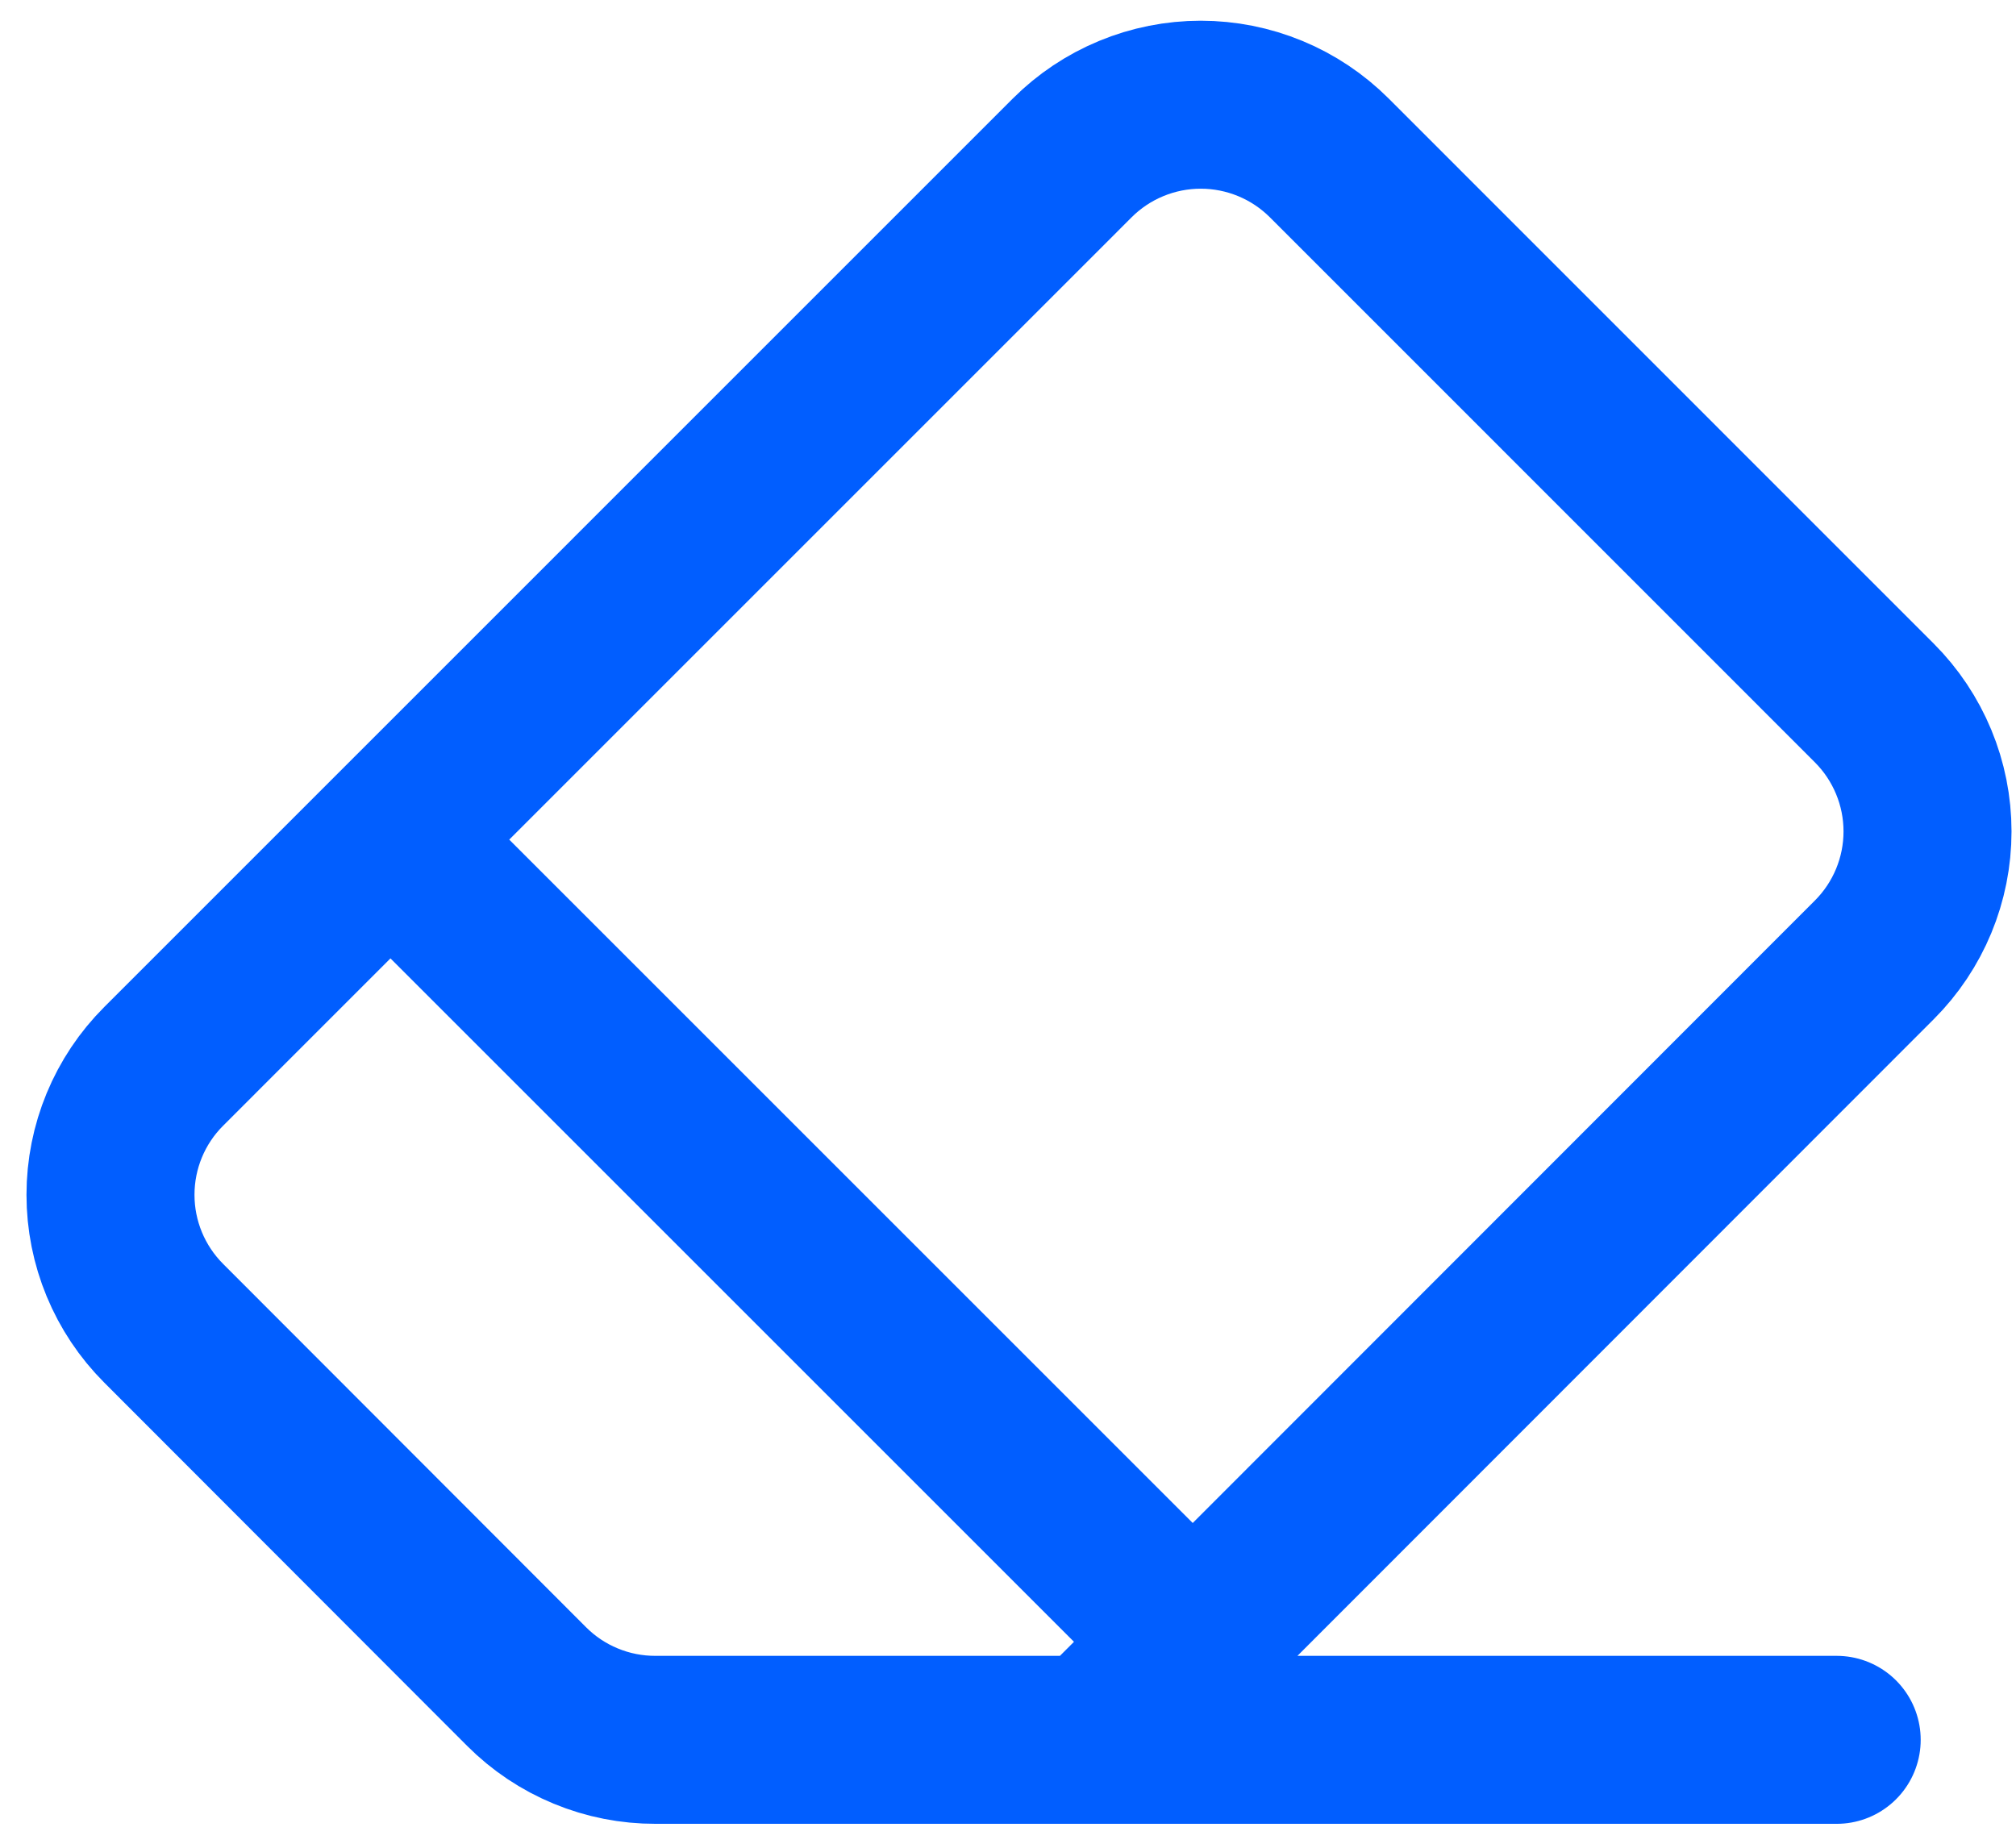 <svg width="36" height="33" viewBox="0 0 36 33" fill="none" xmlns="http://www.w3.org/2000/svg">
<path d="M32.798 31.073H11.707C11.279 31.074 10.855 30.991 10.46 30.827C10.064 30.664 9.705 30.424 9.403 30.121L2.923 23.633C2.314 23.024 1.973 22.199 1.973 21.339C1.973 20.478 2.314 19.653 2.923 19.045L19.147 2.82C19.448 2.519 19.806 2.28 20.2 2.117C20.593 1.954 21.016 1.87 21.442 1.87C21.868 1.87 22.29 1.954 22.684 2.117C23.078 2.28 23.435 2.519 23.737 2.82L33.47 12.555C34.078 13.164 34.42 13.989 34.42 14.849C34.42 15.71 34.078 16.535 33.47 17.143L19.549 31.073M6.972 14.995L21.295 29.318" stroke="#015EFF" stroke-width="3" stroke-linecap="round" stroke-linejoin="round"/>
</svg>
